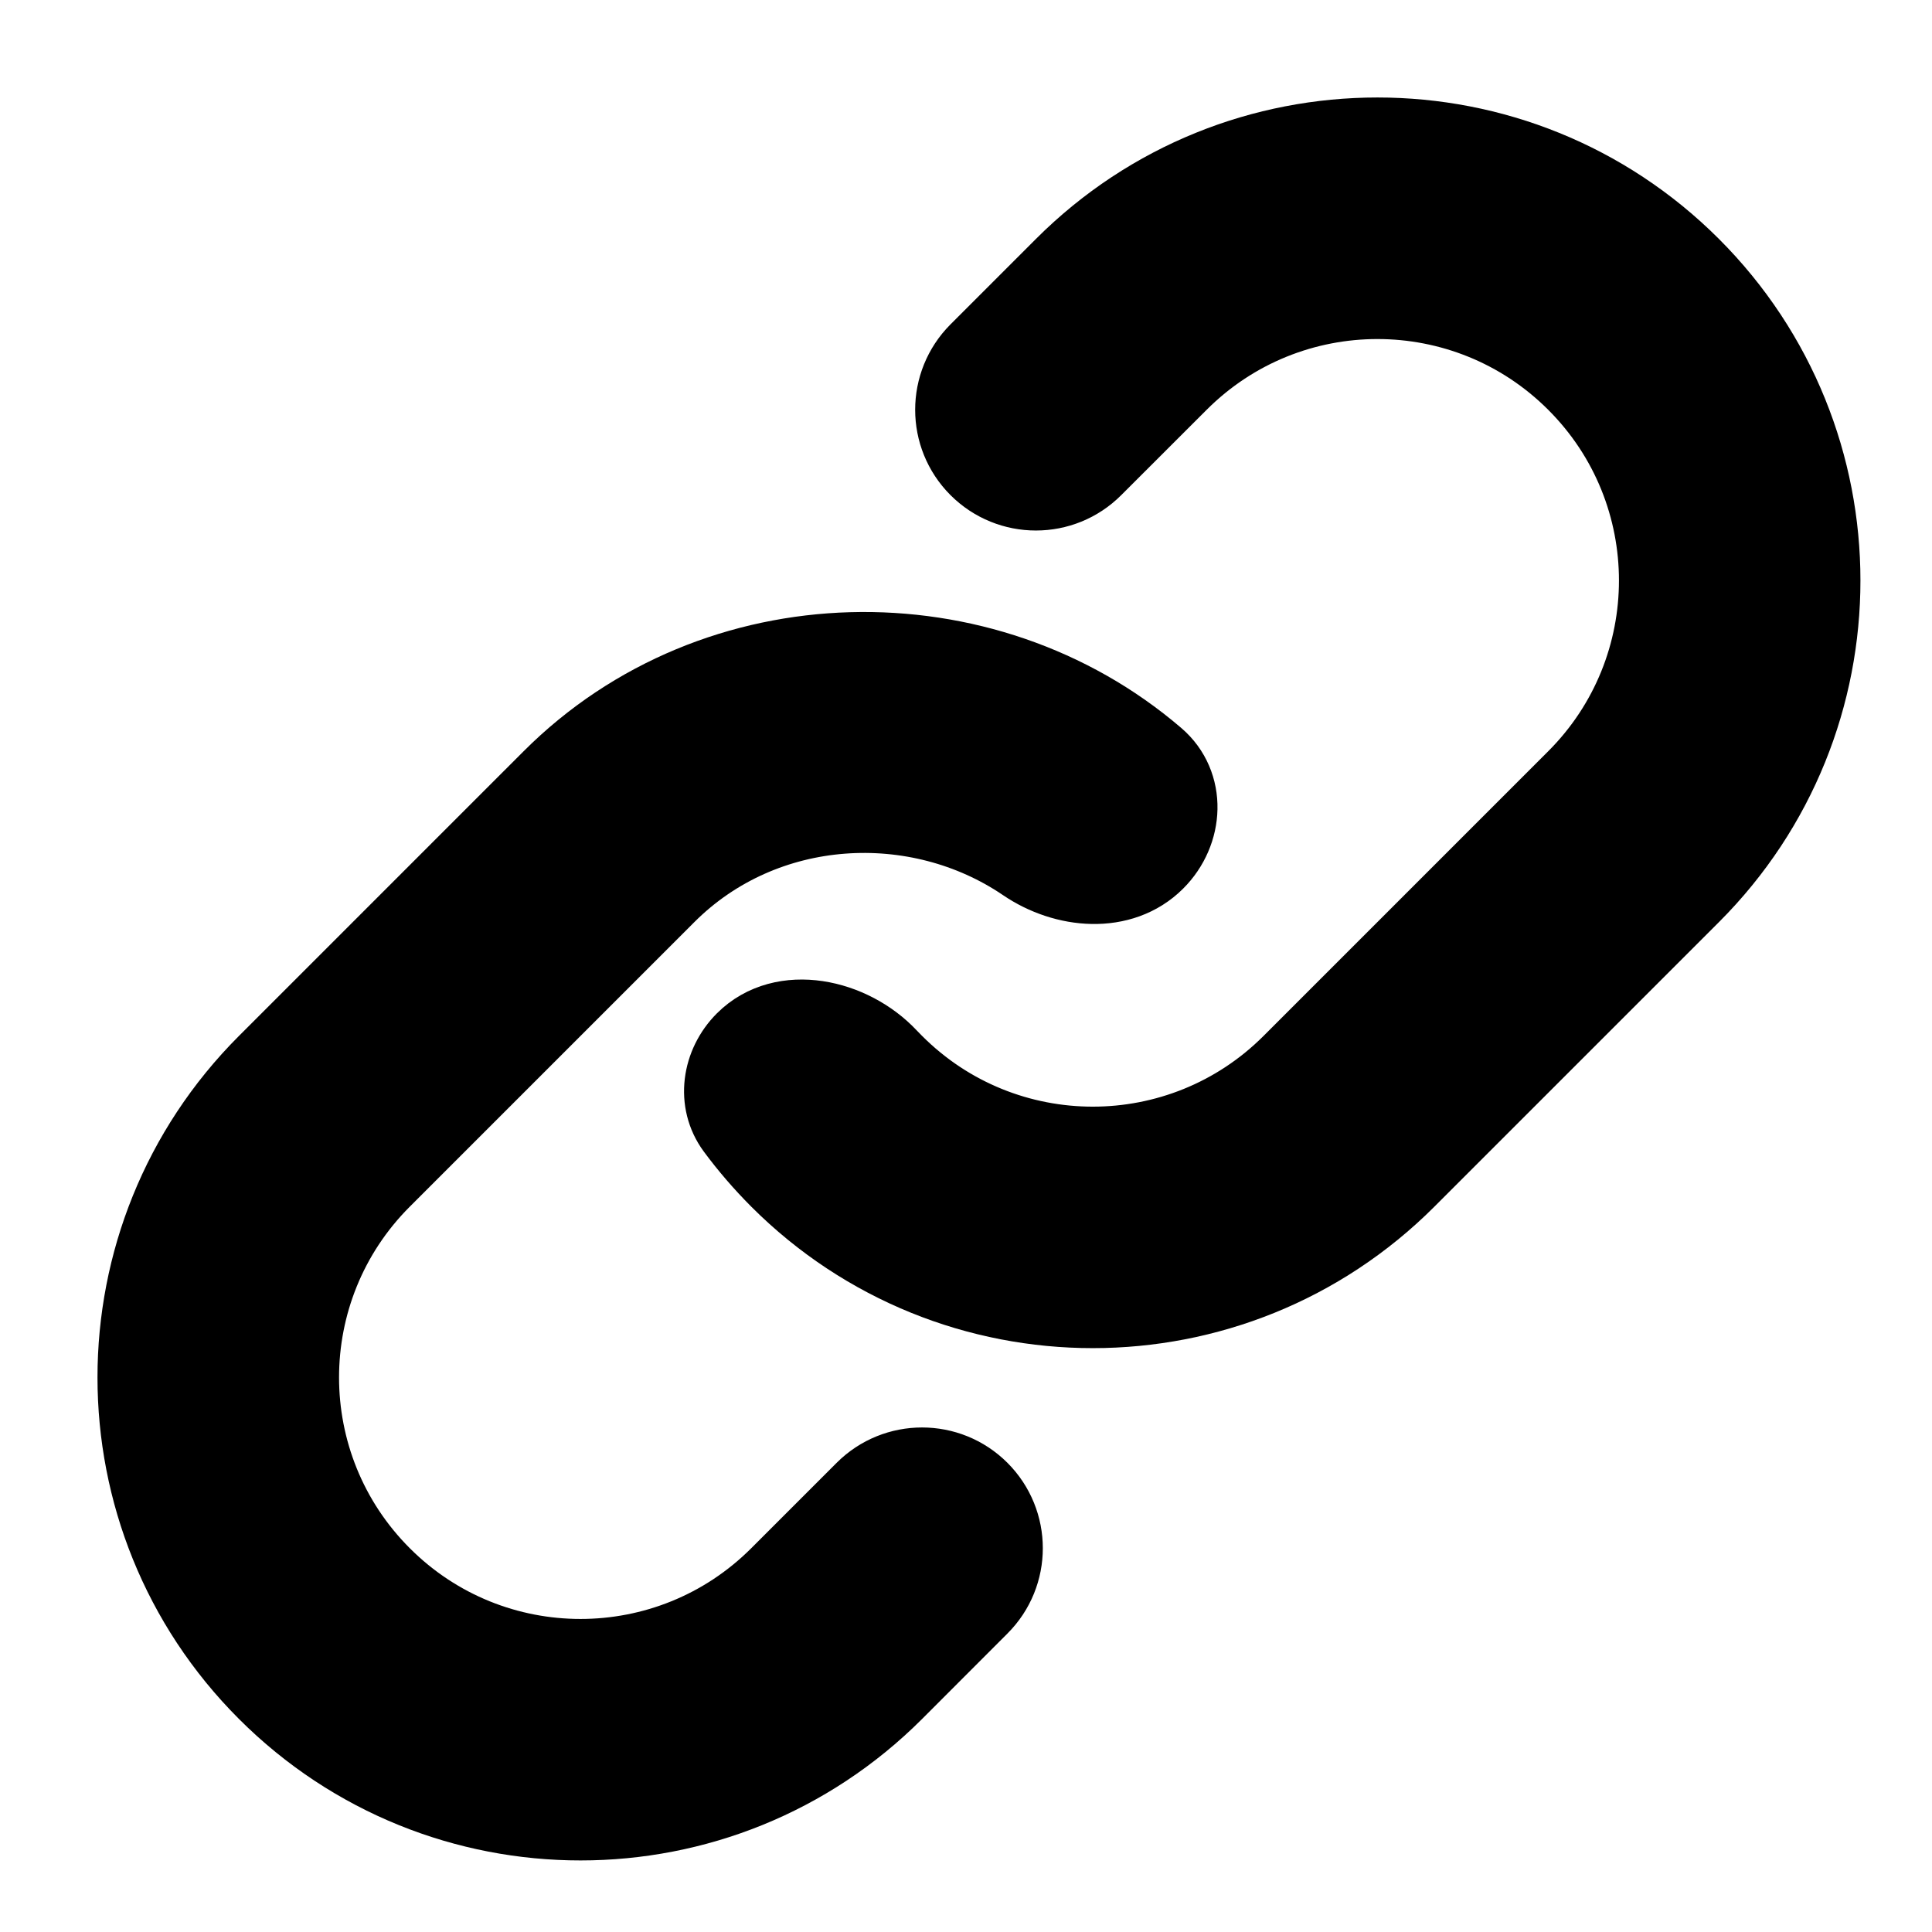 <!DOCTYPE svg PUBLIC "-//W3C//DTD SVG 1.1//EN" "http://www.w3.org/Graphics/SVG/1.1/DTD/svg11.dtd">
<!-- Uploaded to: SVG Repo, www.svgrepo.com, Transformed by: SVG Repo Mixer Tools -->
<svg width="64px" height="64px" viewBox="0 0 24 24" fill="none" xmlns="http://www.w3.org/2000/svg" stroke="#000000">
<g id="SVGRepo_bgCarrier" stroke-width="0"/>
<g id="SVGRepo_tracerCarrier" stroke-linecap="round" stroke-linejoin="round"/>
<g id="SVGRepo_iconCarrier"> <path d="M13.222 3.322C15.37 1.174 18.852 1.174 21 3.322C23.148 5.47 23.148 8.953 21 11.101L17.465 14.636C15.317 16.784 11.834 16.784 9.686 14.636C9.488 14.437 9.307 14.227 9.145 14.008C8.903 13.68 8.971 13.23 9.259 12.942C9.732 12.469 10.566 12.656 11.024 13.143C11.049 13.17 11.075 13.196 11.101 13.222C12.467 14.589 14.683 14.589 16.05 13.222L19.586 9.686C20.953 8.319 20.953 6.103 19.586 4.737C18.219 3.37 16.003 3.37 14.636 4.737L13.575 5.797C13.185 6.188 12.552 6.188 12.161 5.797C11.771 5.407 11.771 4.774 12.161 4.383L13.222 3.322Z" fill="#000000"/> <path d="M6.858 9.686C8.902 7.642 12.226 7.601 14.349 9.423C14.732 9.751 14.701 10.329 14.344 10.685C13.925 11.104 13.232 11.04 12.742 10.707C11.398 9.793 9.486 9.887 8.272 11.101L4.737 14.636C3.37 16.003 3.37 18.219 4.737 19.586C6.103 20.953 8.319 20.953 9.686 19.586L10.747 18.525C11.137 18.135 11.771 18.135 12.161 18.525C12.552 18.916 12.552 19.549 12.161 19.939L11.101 21C8.953 23.148 5.47 23.148 3.322 21C1.174 18.852 1.174 15.37 3.322 13.222L6.858 9.686Z" fill="#000000"/> </g>
</svg>